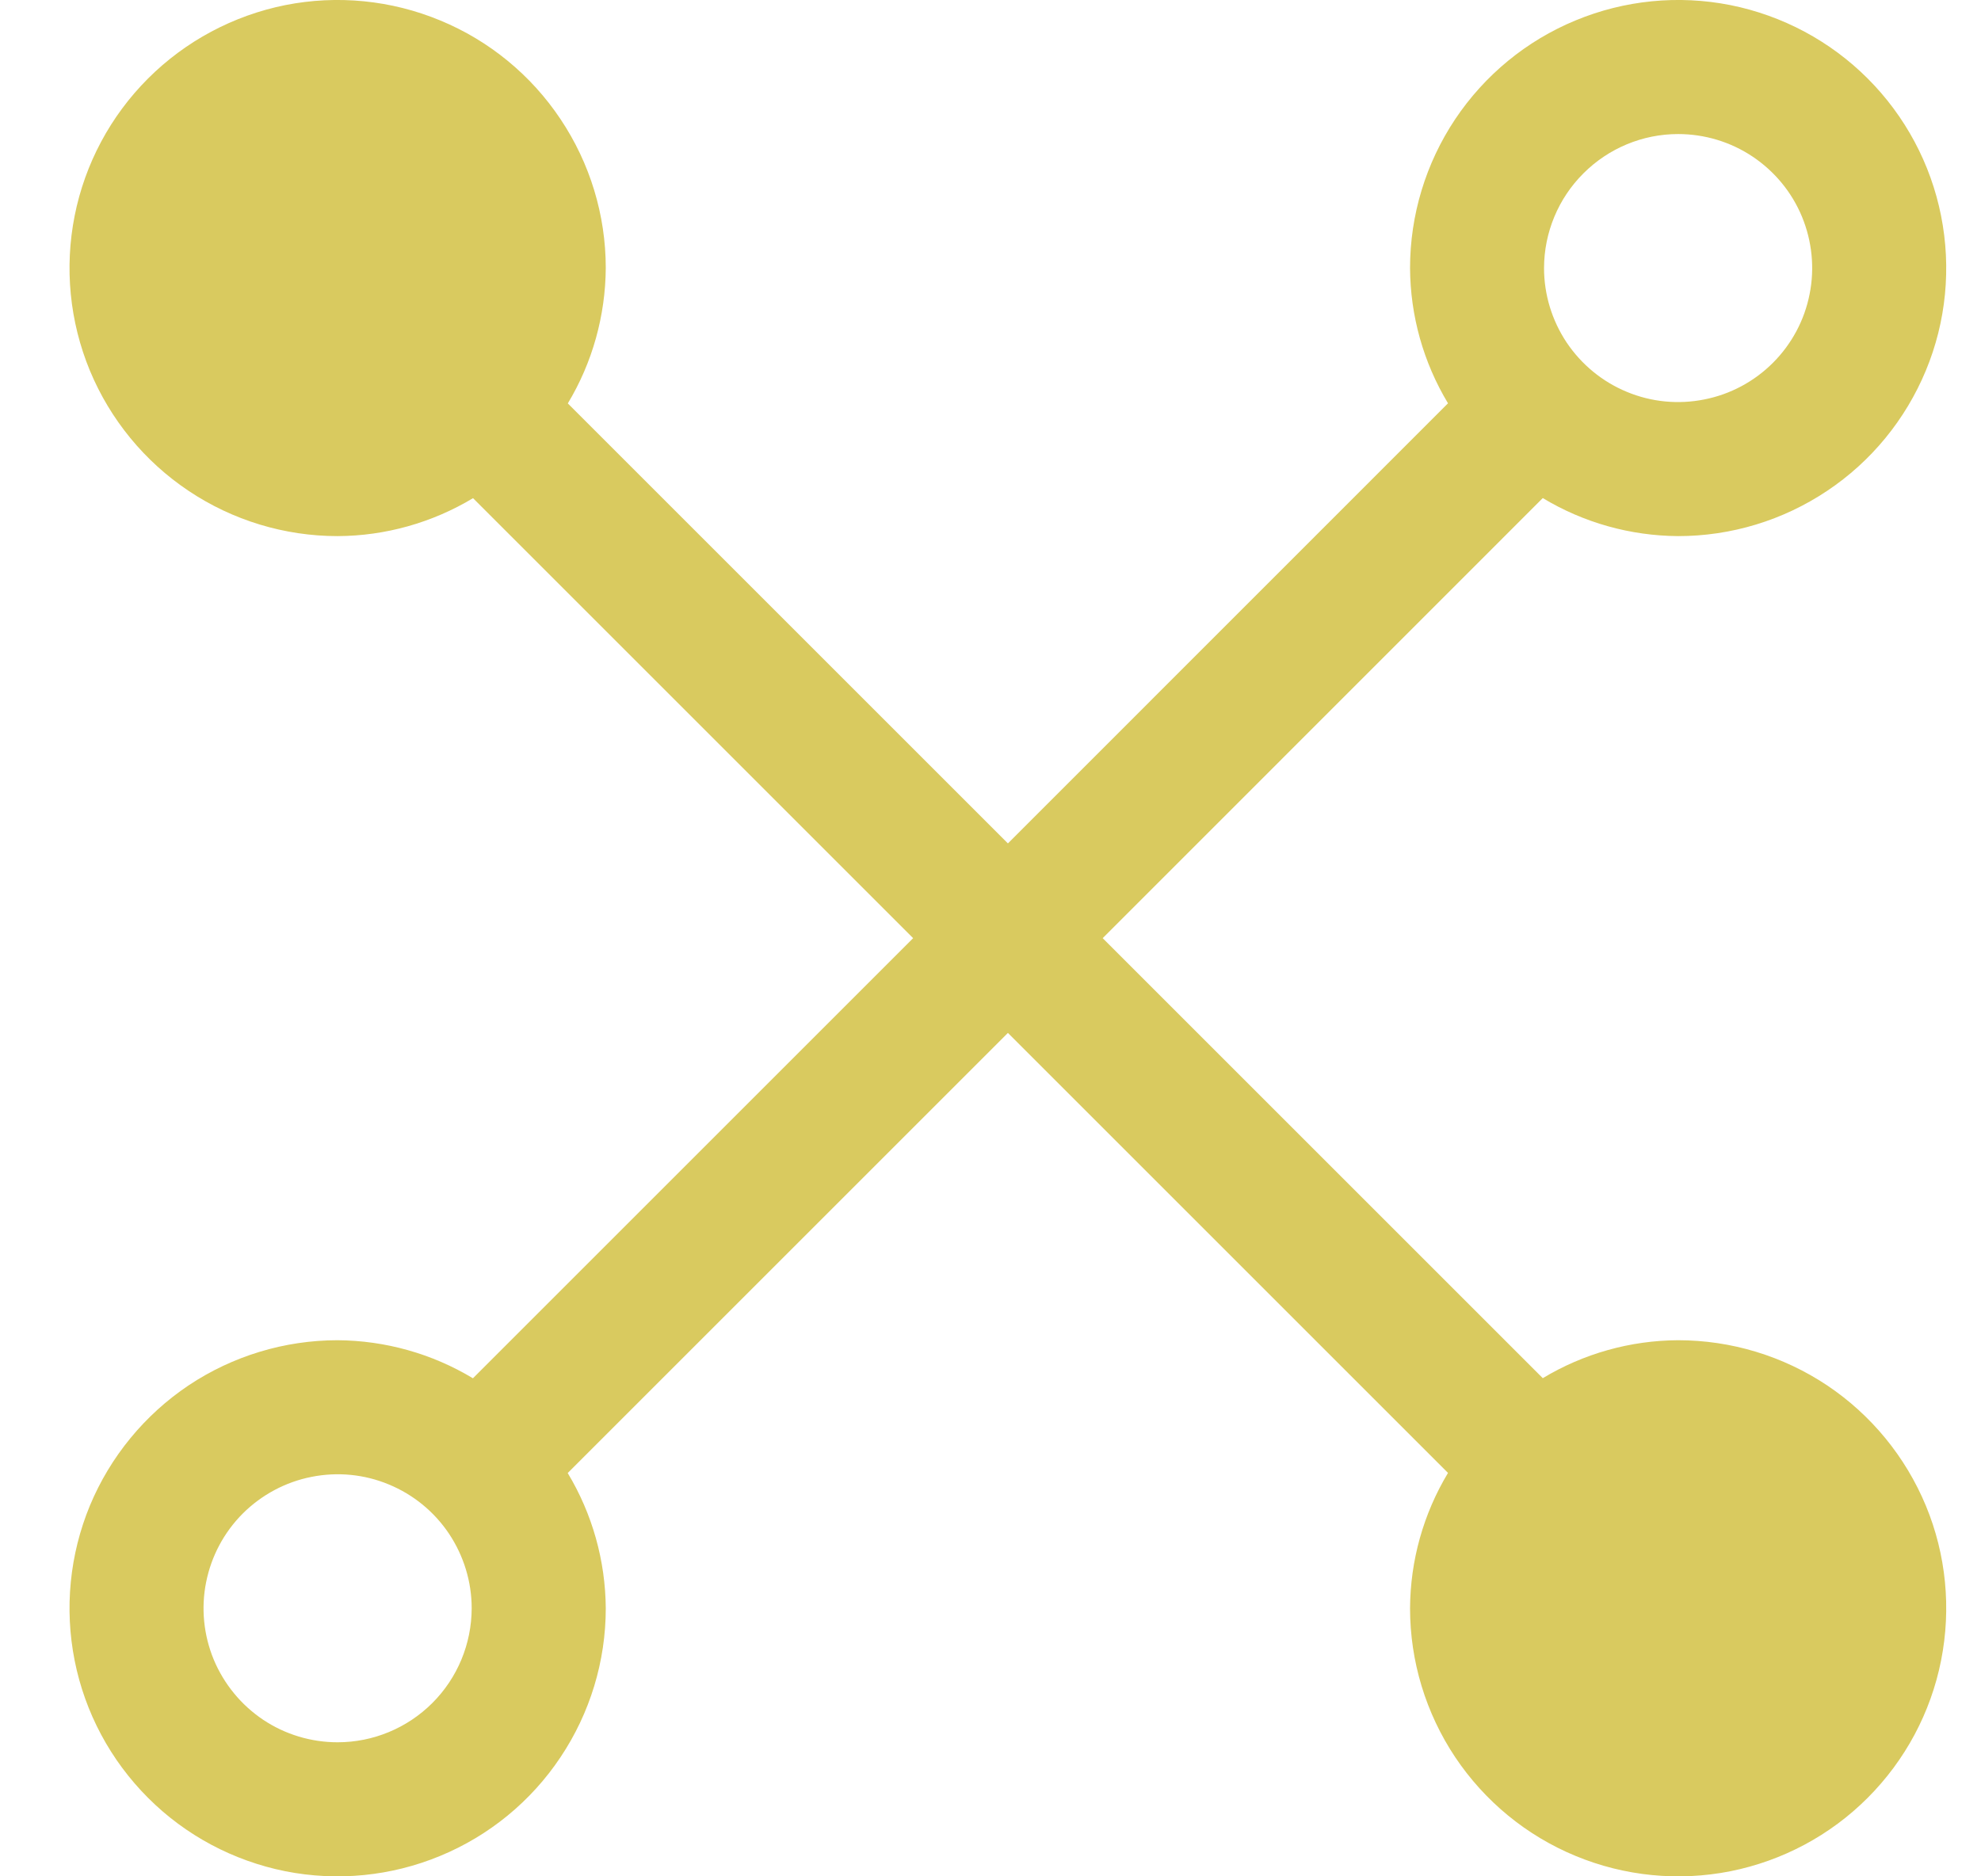 <svg width="19" height="18" viewBox="0 0 19 18" fill="none" xmlns="http://www.w3.org/2000/svg">
<path d="M16.095 12.857C15.637 12.859 15.189 12.985 14.797 13.221L10.576 9L14.797 4.778C15.189 5.015 15.638 5.14 16.095 5.143C16.604 5.143 17.101 4.992 17.524 4.709C17.947 4.427 18.276 4.025 18.471 3.555C18.666 3.086 18.716 2.569 18.617 2.07C18.518 1.571 18.273 1.113 17.913 0.753C17.554 0.394 17.096 0.149 16.597 0.049C16.098 -0.05 15.581 0.001 15.111 0.196C14.641 0.39 14.24 0.72 13.957 1.143C13.675 1.566 13.524 2.063 13.524 2.571C13.526 3.029 13.652 3.477 13.888 3.869L9.667 8.091L5.446 3.87C5.682 3.478 5.807 3.029 5.81 2.571C5.81 2.063 5.659 1.566 5.376 1.143C5.094 0.72 4.692 0.39 4.222 0.196C3.752 0.001 3.235 -0.05 2.736 0.049C2.238 0.149 1.779 0.394 1.42 0.753C1.06 1.113 0.815 1.571 0.716 2.07C0.617 2.569 0.668 3.086 0.862 3.555C1.057 4.025 1.387 4.427 1.809 4.709C2.232 4.992 2.73 5.143 3.238 5.143C3.696 5.141 4.144 5.015 4.537 4.779L8.758 9L4.536 13.222C4.144 12.986 3.696 12.86 3.238 12.857C2.73 12.857 2.232 13.008 1.809 13.29C1.387 13.573 1.057 13.975 0.862 14.444C0.668 14.914 0.617 15.431 0.716 15.93C0.815 16.429 1.06 16.887 1.42 17.247C1.779 17.607 2.238 17.851 2.736 17.951C3.235 18.05 3.752 17.999 4.222 17.804C4.692 17.61 5.094 17.28 5.376 16.857C5.659 16.434 5.81 15.937 5.81 15.429C5.807 14.971 5.681 14.523 5.445 14.131L9.667 9.909L13.888 14.13C13.652 14.522 13.526 14.971 13.524 15.429C13.524 15.937 13.675 16.434 13.957 16.857C14.24 17.28 14.641 17.61 15.111 17.804C15.581 17.999 16.098 18.05 16.597 17.951C17.096 17.851 17.554 17.607 17.913 17.247C18.273 16.887 18.518 16.429 18.617 15.93C18.716 15.431 18.666 14.914 18.471 14.444C18.276 13.975 17.947 13.573 17.524 13.29C17.101 13.008 16.604 12.857 16.095 12.857ZM16.095 1.286C16.349 1.286 16.598 1.361 16.809 1.502C17.021 1.644 17.186 1.844 17.283 2.079C17.38 2.314 17.406 2.573 17.356 2.822C17.307 3.072 17.184 3.301 17.004 3.481C16.825 3.66 16.596 3.783 16.346 3.832C16.097 3.882 15.838 3.857 15.603 3.759C15.368 3.662 15.168 3.497 15.026 3.286C14.885 3.074 14.809 2.826 14.809 2.571C14.81 2.231 14.945 1.904 15.187 1.663C15.428 1.422 15.754 1.286 16.095 1.286ZM3.238 16.714C2.984 16.714 2.735 16.639 2.524 16.498C2.312 16.356 2.148 16.155 2.05 15.921C1.953 15.686 1.927 15.427 1.977 15.178C2.027 14.928 2.149 14.699 2.329 14.519C2.509 14.34 2.738 14.217 2.987 14.168C3.237 14.118 3.495 14.143 3.73 14.241C3.965 14.338 4.166 14.503 4.307 14.714C4.448 14.926 4.524 15.174 4.524 15.429C4.523 15.77 4.388 16.096 4.147 16.337C3.906 16.578 3.579 16.714 3.238 16.714Z" fill="#D9CA5F"/>
</svg>
